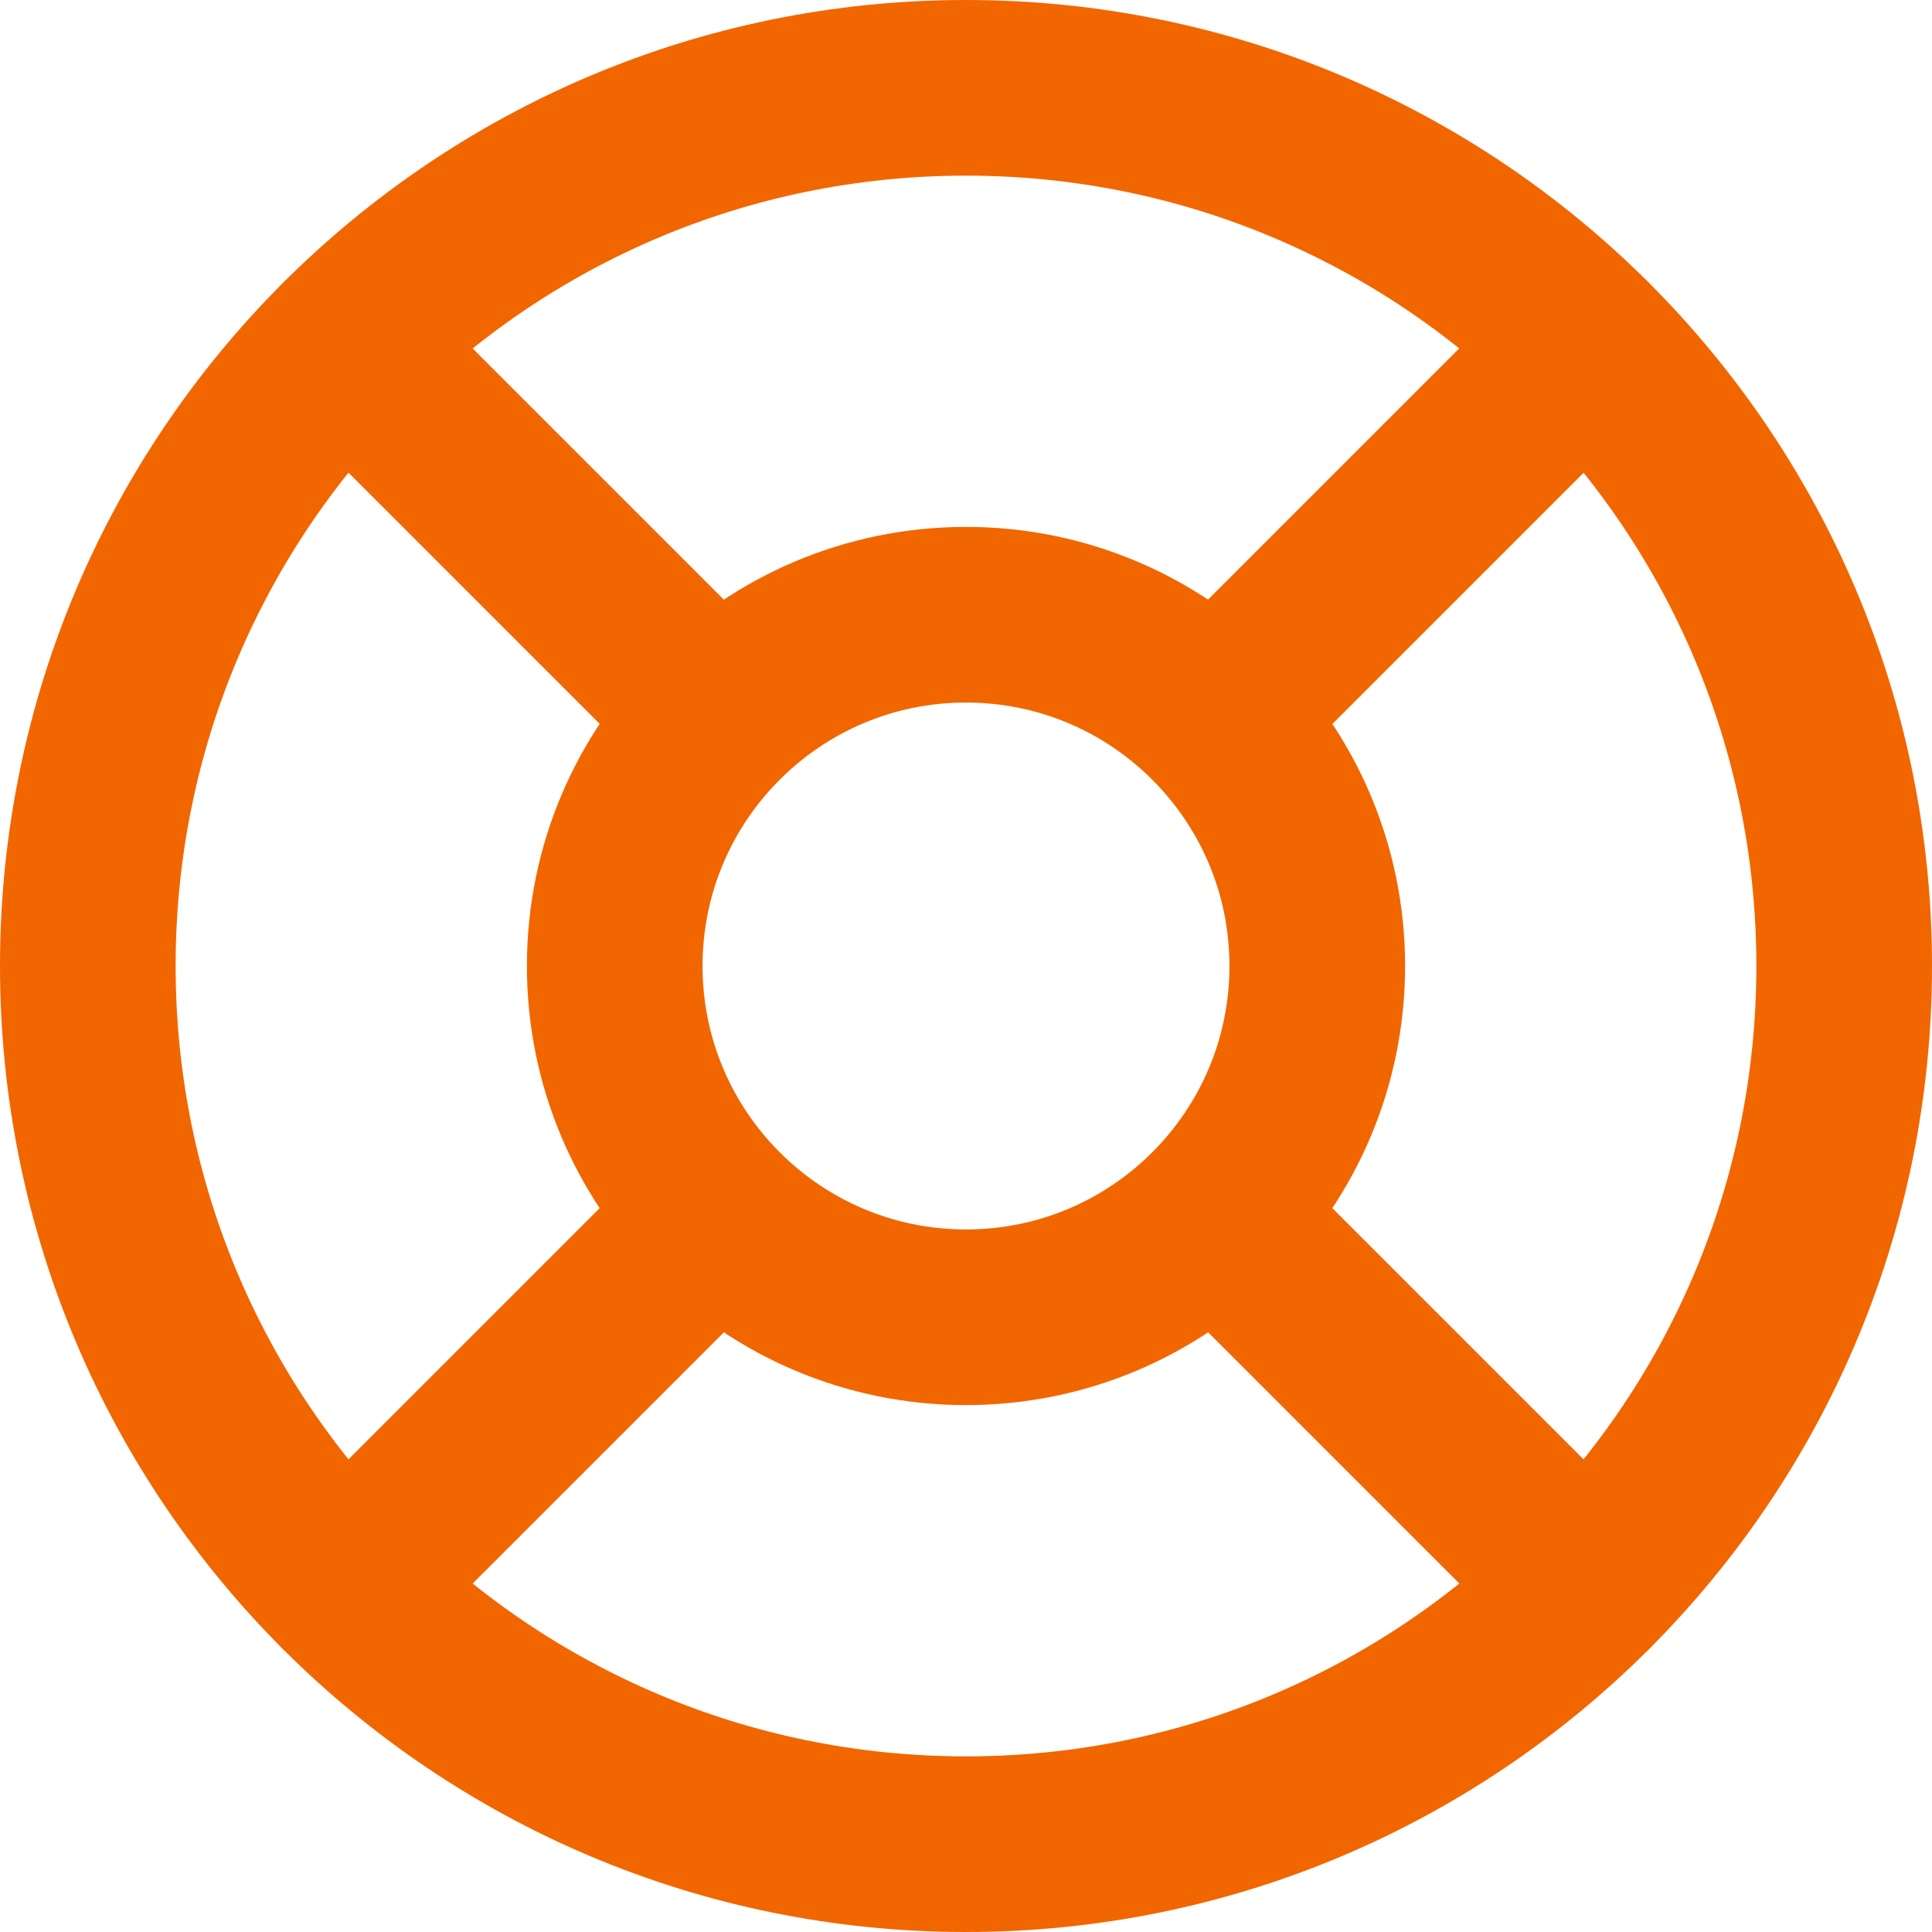 <svg width="22" height="22" viewBox="0 0 22 22" fill="none" xmlns="http://www.w3.org/2000/svg">
<path d="M11 21C16.523 21 21 16.523 21 11C21 5.477 16.523 1 11 1C5.477 1 1 5.477 1 11C1 16.523 5.477 21 11 21Z" stroke="#F26600" stroke-width="2" stroke-linecap="round" stroke-linejoin="round"/>
<path d="M11 15C13.209 15 15 13.209 15 11C15 8.791 13.209 7 11 7C8.791 7 7 8.791 7 11C7 13.209 8.791 15 11 15Z" stroke="#F26600" stroke-width="2" stroke-linecap="round" stroke-linejoin="round"/>
<path d="M3.93 3.93L8.17 8.17" stroke="#F26600" stroke-width="2" stroke-linecap="round" stroke-linejoin="round"/>
<path d="M13.83 13.83L18.07 18.07" stroke="#F26600" stroke-width="2" stroke-linecap="round" stroke-linejoin="round"/>
<path d="M13.83 8.17L18.07 3.93" stroke="#F26600" stroke-width="2" stroke-linecap="round" stroke-linejoin="round"/>
<path d="M13.83 8.17L17.36 4.64" stroke="#F26600" stroke-width="2" stroke-linecap="round" stroke-linejoin="round"/>
<path d="M3.93 18.07L8.17 13.83" stroke="#F26600" stroke-width="2" stroke-linecap="round" stroke-linejoin="round"/>
</svg>
